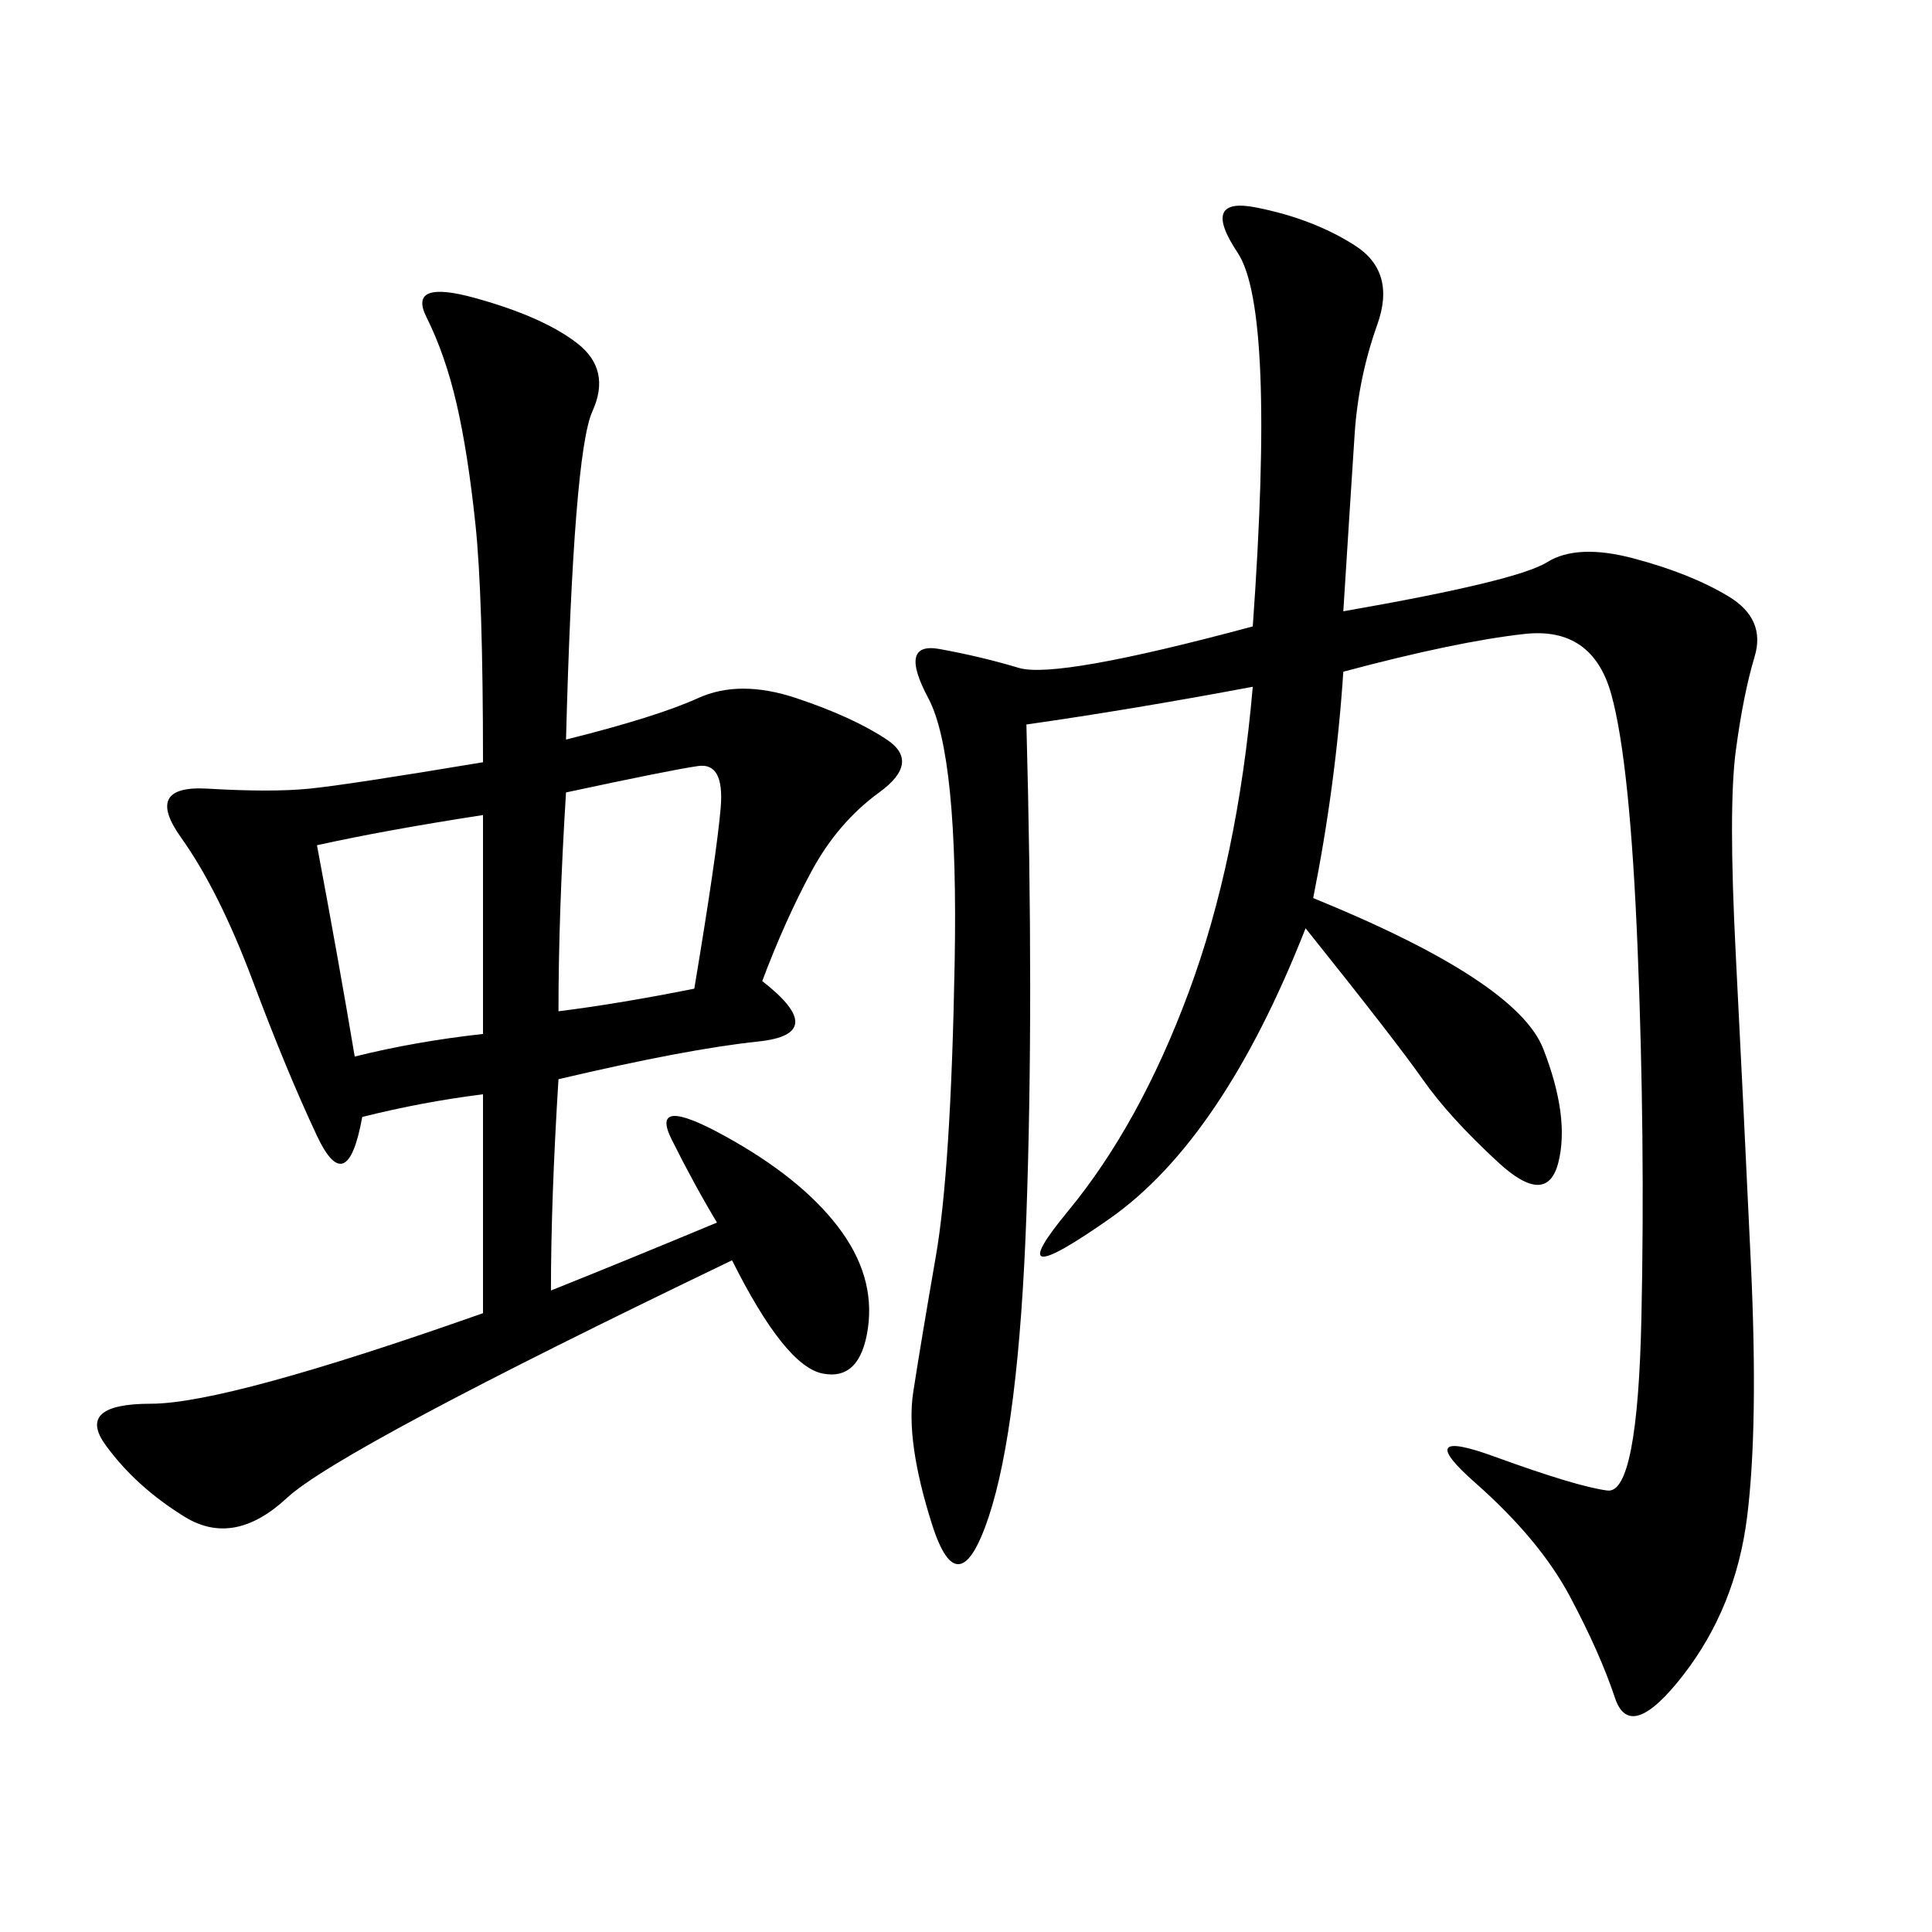 <svg xmlns="http://www.w3.org/2000/svg" xmlns:xlink="http://www.w3.org/1999/xlink" width="300" height="300"><path d="M208.59 94.92Q235.55 90.23 240.23 87.30Q244.92 84.38 253.71 86.72Q262.50 89.06 268.36 92.58Q274.22 96.09 272.46 101.95Q270.70 107.81 269.53 116.60Q268.36 125.39 269.53 148.24Q270.70 171.09 271.88 196.29Q273.05 221.48 271.29 235.55Q269.53 249.61 261.33 260.16Q253.13 270.70 250.78 263.67Q248.44 256.64 243.75 247.85Q239.06 239.06 229.10 230.27Q219.14 221.48 232.03 226.17Q244.92 230.86 249.61 231.45Q254.30 232.03 254.88 204.49Q255.47 176.95 254.30 147.66Q253.13 118.36 250.20 107.81Q247.27 97.27 236.72 98.44Q226.17 99.61 208.59 104.30L208.59 104.30Q207.42 121.88 203.91 139.45L203.91 139.45Q235.55 152.34 239.65 162.89Q243.75 173.44 241.99 180.47Q240.23 187.50 232.62 180.47Q225 173.44 220.90 167.58Q216.80 161.72 202.73 144.14L202.73 144.14Q189.84 176.95 172.27 189.26Q154.69 201.56 165.82 188.09Q176.95 174.61 184.57 154.10Q192.19 133.59 194.53 106.64L194.53 106.64Q175.78 110.16 159.38 112.50L159.38 112.50Q160.55 155.86 159.38 188.67Q158.20 221.48 153.52 235.55Q148.83 249.61 144.73 236.72Q140.63 223.83 141.80 216.21Q142.97 208.59 145.31 195.12Q147.66 181.64 148.24 149.41Q148.83 117.19 144.14 108.40Q139.45 99.61 145.90 100.78Q152.34 101.95 158.20 103.71Q164.06 105.47 194.53 97.27L194.53 97.27Q198.05 48.05 192.19 39.26Q186.33 30.47 195.12 32.23Q203.91 33.98 210.35 38.09Q216.80 42.19 213.87 50.39Q210.94 58.59 210.35 67.38Q209.77 76.17 208.59 94.92L208.59 94.92ZM87.89 114.84Q101.95 111.33 108.40 108.40Q114.84 105.47 123.63 108.40Q132.42 111.33 137.70 114.84Q142.97 118.36 136.52 123.05Q130.08 127.73 125.98 135.35Q121.88 142.97 118.36 152.34L118.36 152.34Q128.91 160.55 117.77 161.72Q106.64 162.89 86.72 167.58L86.72 167.58Q85.55 186.33 85.55 200.39L85.55 200.39Q97.27 195.70 111.33 189.84L111.33 189.84Q107.81 183.98 104.30 176.95Q100.78 169.92 112.50 176.37Q124.22 182.81 130.08 190.43Q135.94 198.05 134.77 206.25Q133.59 214.45 127.73 213.28Q121.88 212.11 113.67 195.70L113.67 195.70Q52.73 225 44.53 232.62Q36.33 240.23 28.71 235.55Q21.09 230.86 16.41 224.41Q11.72 217.97 23.44 217.97L23.44 217.97Q35.16 217.97 75 203.91L75 203.91L75 169.92Q65.63 171.09 56.25 173.44L56.25 173.44Q53.91 186.33 49.22 176.37Q44.53 166.41 39.26 152.34Q33.98 138.28 28.13 130.08Q22.27 121.88 32.23 122.46Q42.19 123.05 48.05 122.46Q53.91 121.88 75 118.36L75 118.36Q75 92.58 73.83 81.45Q72.66 70.31 70.90 62.70Q69.14 55.08 66.21 49.22Q63.28 43.36 73.83 46.29Q84.38 49.22 89.65 53.32Q94.92 57.42 91.99 63.87Q89.06 70.31 87.89 114.84L87.89 114.84ZM86.72 157.03Q96.09 155.86 107.81 153.52L107.81 153.52Q111.33 132.42 111.91 125.39Q112.50 118.36 108.40 118.95Q104.30 119.53 87.89 123.05L87.89 123.05Q86.72 141.80 86.72 157.03L86.72 157.03ZM49.22 131.25Q52.73 150 55.08 164.06L55.08 164.06Q64.45 161.72 75 160.55L75 160.55L75 126.56Q59.77 128.91 49.22 131.25L49.22 131.25Z"/></svg>